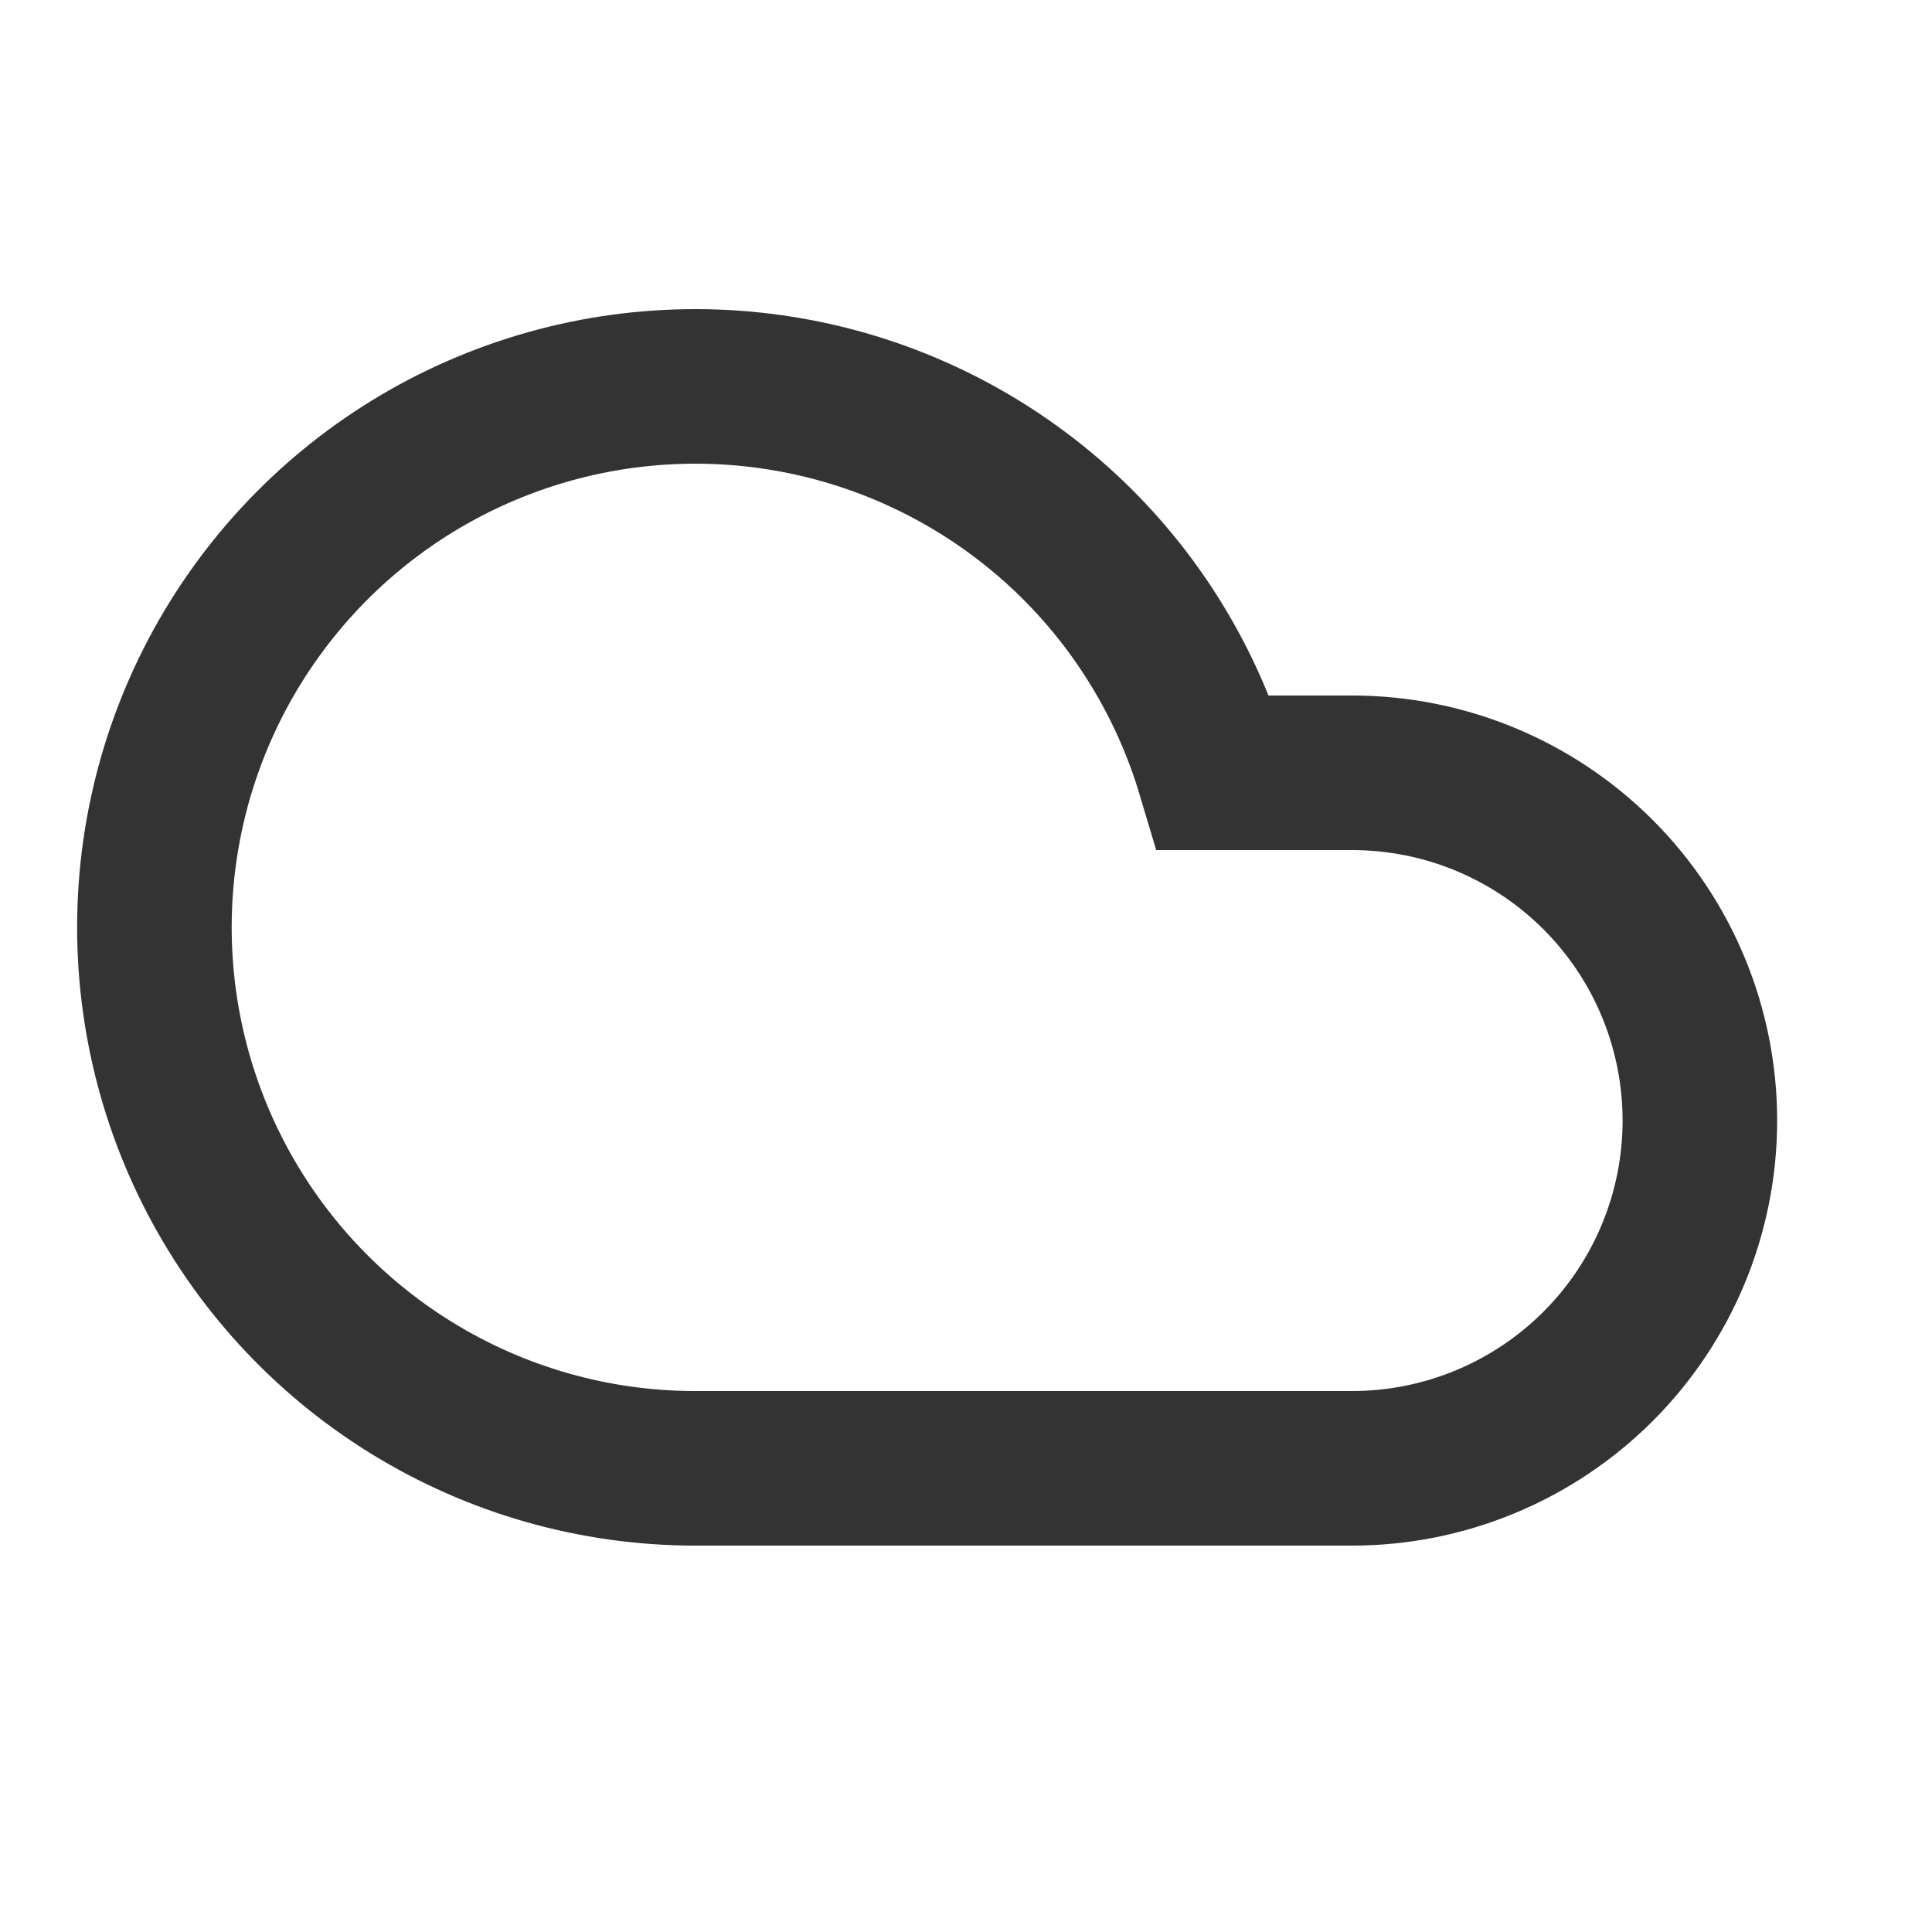<?xml version="1.0" encoding="utf-8"?>
<svg xmlns="http://www.w3.org/2000/svg" fill="none" height="100%" overflow="visible" preserveAspectRatio="none" style="display: block;" viewBox="0 0 20 20" width="100%">
<g id="Icon">
<path d="M13.997 15.2H7.197C6.158 15.2 5.141 14.911 4.257 14.365C3.373 13.819 2.659 13.039 2.193 12.111C1.727 11.182 1.529 10.143 1.62 9.108C1.711 8.074 2.088 7.085 2.709 6.253C3.33 5.42 4.17 4.776 5.135 4.394C6.101 4.011 7.153 3.905 8.176 4.086C9.198 4.267 10.15 4.729 10.926 5.42C11.701 6.111 12.268 7.005 12.565 8H13.997C14.952 8 15.867 8.379 16.543 9.054C17.218 9.729 17.597 10.645 17.597 11.6C17.597 12.555 17.218 13.47 16.543 14.145C15.867 14.82 14.952 15.2 13.997 15.2Z" id="Vector" stroke="#333333" stroke-linecap="round" stroke-width="1.6"/>
</g>
</svg>